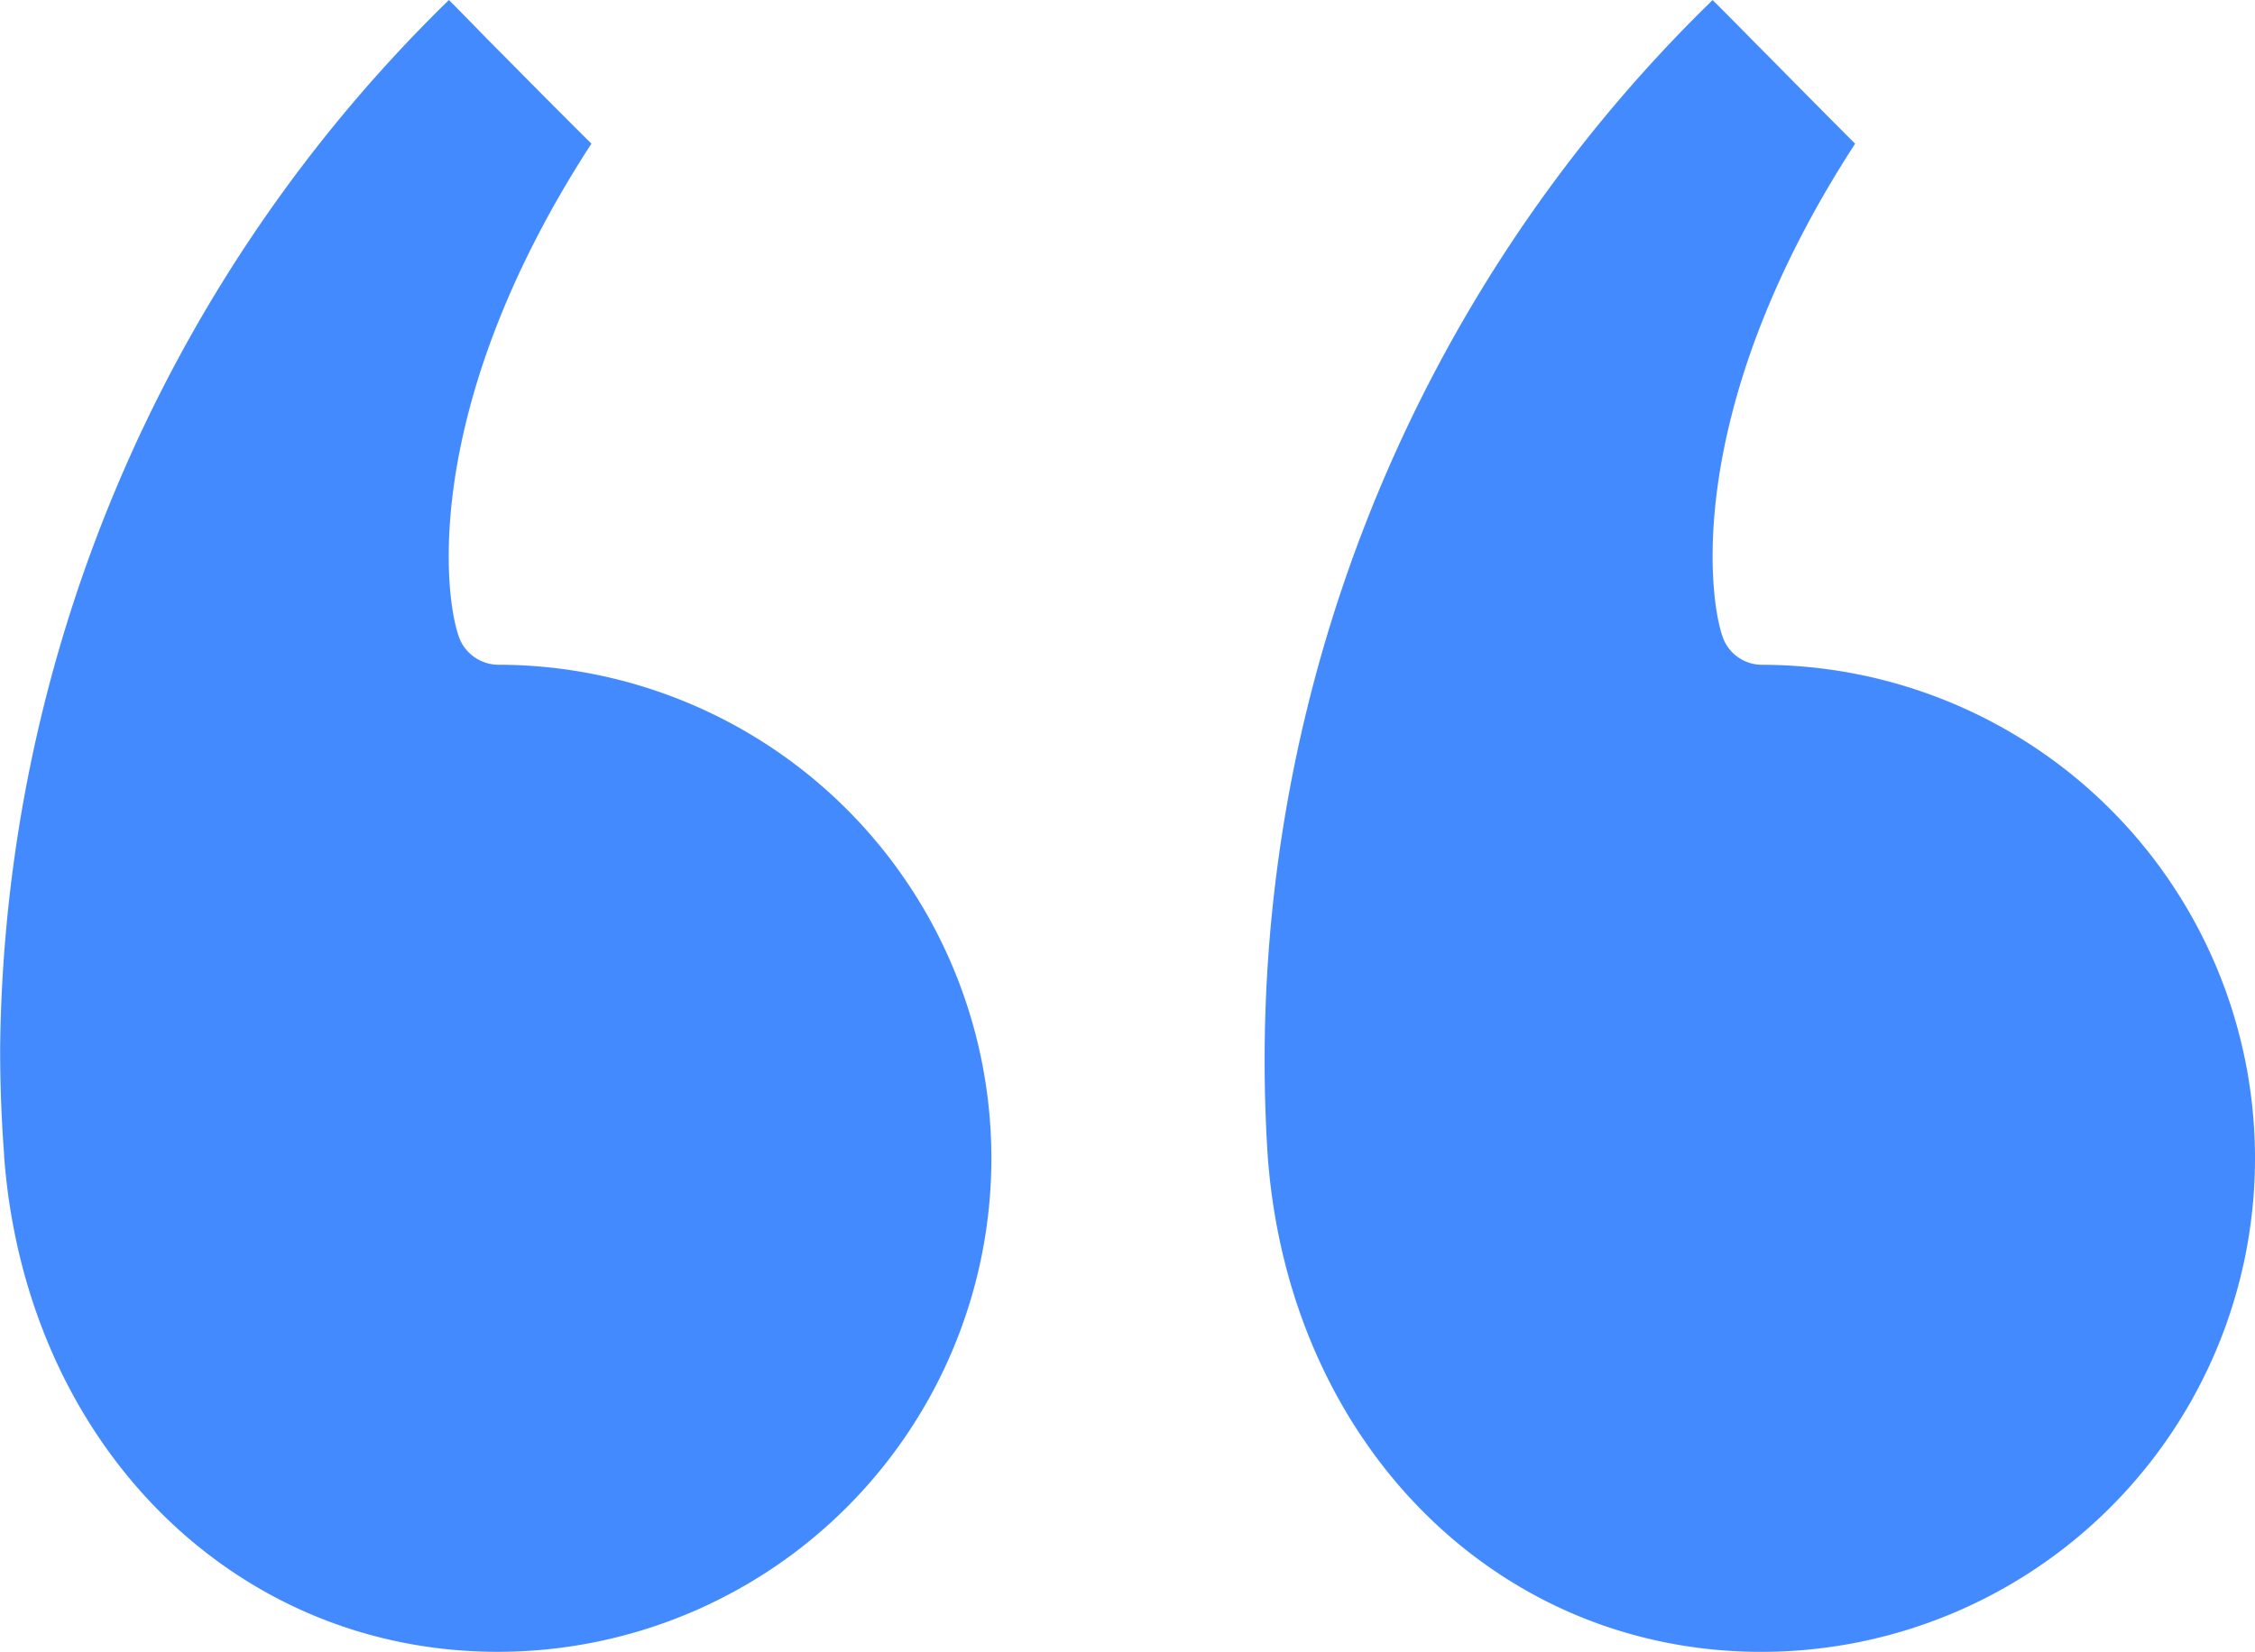 <svg xmlns="http://www.w3.org/2000/svg" xmlns:xlink="http://www.w3.org/1999/xlink" width="50.246" height="36.817" viewBox="0 0 50.246 36.817">
  <defs>
    <clipPath id="clip-path">
      <rect id="Rectangle_6621" data-name="Rectangle 6621" width="50.246" height="36.817" fill="#448aff"/>
    </clipPath>
  </defs>
  <g id="Groupe_21280" data-name="Groupe 21280" transform="translate(50.246 36.817) rotate(180)">
    <g id="Groupe_21236" data-name="Groupe 21236" transform="translate(0 0)" clip-path="url(#clip-path)">
      <path id="Tracé_60467" data-name="Tracé 60467" d="M22,11.069a32.977,32.977,0,0,1-9.915,25.747c-.244-.244-.523-.523-.938-.947-.505-.505-1.191-1.209-2.237-2.255,3.978-6.126,3.221-10.492,2.9-11.114A.932.932,0,0,0,11,22,11,11,0,0,1,11,0C16.906,0,21.534,4.655,22,11.069" transform="translate(0 0)" fill="#448aff"/>
      <path id="Tracé_60468" data-name="Tracé 60468" d="M22,11.069c.063.812.09,1.6.09,2.373a33.1,33.1,0,0,1-10,23.375c-.244-.244-.523-.532-.938-.956-.505-.505-1.191-1.209-2.237-2.246,3.978-6.126,3.23-10.492,2.9-11.114a.943.943,0,0,0-.812-.5,11,11,0,1,1,0-22c5.9,0,10.528,4.655,11,11.069" transform="translate(28.153 0)" fill="#448aff"/>
    </g>
  </g>
</svg>
